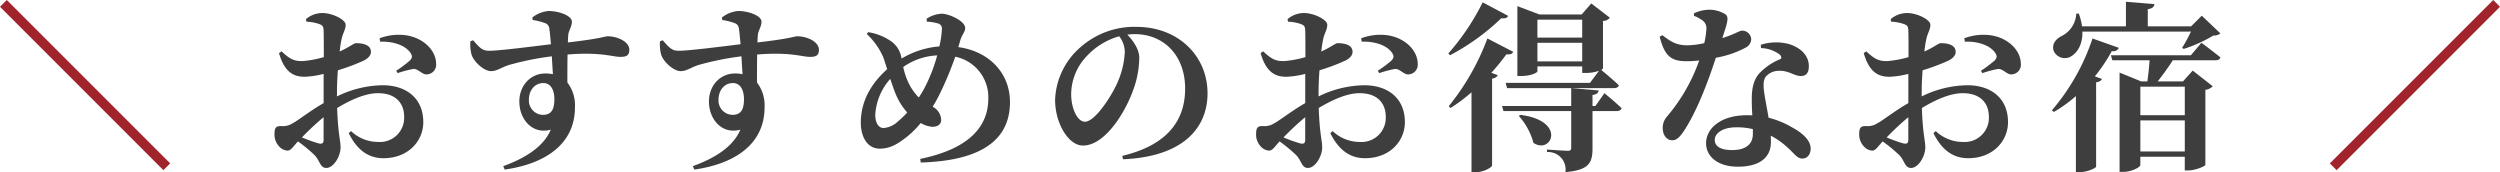 <svg xmlns="http://www.w3.org/2000/svg" width="581.475" height="40.071"><g data-name="グループ化 72"><g data-name="グループ化 71" fill="#3e3e3e"><path data-name="パス 169" d="M78.373 22.427a24.659 24.659 0 0 1 10.628-2.6c5.545 0 9.452 3.067 9.452 8.57 0 4.41-3.487 8.4-9.284 8.4-3.864 0-6.343-2.352-8.065-5.839l.546-.462a9.192 9.192 0 0 0 6.385 2.521A5.623 5.623 0 0 0 94 27.136c0-2.857-1.68-5.461-6.091-5.461-2.982 0-6.427 1.6-9.494 3.444.21 6.133.8 7.519.8 9.158 0 2.1-1.638 4.789-3.318 4.789-1.47 0-1.47-1.722-2.773-3.025a34.745 34.745 0 0 0-3.822-3.151c-1.177 1.261-1.638 2.143-2.437 2.143a2.8 2.8 0 0 1-1.89-.924 3.967 3.967 0 0 1-1.134-2.815c0-1.638.336-1.974 1.6-1.974a4.027 4.027 0 0 0 2.521-.588c1.26-.63 4.326-3.067 7.309-4.747v-6.8a20.153 20.153 0 0 1-4.411.672c-2.6 0-4.705-1.092-5.965-5.5l.588-.42c1.975 1.848 2.94 2.311 4.915 2.269a24.292 24.292 0 0 0 4.915-.925c0-2.562 0-4.915-.042-5.965 0-1.26-.294-1.428-1.008-1.722a10.244 10.244 0 0 0-2.983-.546l-.126-.589a5.861 5.861 0 0 1 3.865-1.428c2.226 0 5.377 1.512 5.377 2.731 0 1.134-.63 1.89-.924 3.235a24.934 24.934 0 0 0-.463 2.982c2.227-1.008 3.235-1.891 3.739-1.933.588 0 3.445-.042 3.529 1.933.042.84-.588 1.554-1.639 2.1a47.687 47.687 0 0 1-6.049 2.269c-.126 1.638-.21 3.319-.21 4.789zm-3.108 4.831a61.069 61.069 0 0 0-5.041 4.705 34.721 34.721 0 0 0 3.865 1.386c.882.21 1.176-.084 1.176-.84zM88.287 8.901a12.626 12.626 0 0 1 6.007-.715c4.117.547 7.1 3.487 7.141 6.595a2.253 2.253 0 0 1-2.184 2.521c-1.05.084-1.974-1.344-3.108-1.26a24.775 24.775 0 0 0-3.655.966l-.336-.546a29.391 29.391 0 0 0 3.15-2.352c.547-.589.673-.967.253-1.681-1.3-2.1-4.579-2.857-7.142-2.731z"/><path data-name="パス 170" d="M123.817 4.071a7.033 7.033 0 0 1 3.781-1.513c2.395 0 5.419 1.093 5.419 2.479 0 1.134-.714 2.016-.84 3.024a17.223 17.223 0 0 0-.084 1.806c7.729-.881 8.569-1.428 9.241-1.428 2.227 0 5.041 1.218 5.041 3.151 0 1.428-.84 1.638-2.1 1.638-1.848 0-4.537-1.176-12.266-.546-.042 2.058-.042 4.411-.042 6.511a8.719 8.719 0 0 1 1.764 5.755c0 8.7-7.1 13.19-16.341 14.493l-.336-.8c5.125-1.849 9.41-4.537 11.048-8.486-4.2 1.176-7.309-2.31-7.309-6.553 0-3.7 2.6-6.511 6.049-6.511a7.866 7.866 0 0 1 1.764.168 203.45 203.45 0 0 1-.252-4.159 67.021 67.021 0 0 0-9.83 1.974c-1.974.589-2.856 1.471-4.326 1.471-1.638 0-4.075-2.226-4.537-3.907a9.232 9.232 0 0 1-.252-3.025l.63-.251c1.512 1.722 2.142 2.436 3.612 2.436 1.807.084 9.746-.924 14.493-1.512-.126-1.428-.252-2.773-.378-3.613a1.441 1.441 0 0 0-1.008-1.3 14.068 14.068 0 0 0-2.857-.715zm5.125 18.987c0-2.058-.8-3.739-2.562-3.739-1.975 0-3.361 1.639-3.361 3.865a3.334 3.334 0 0 0 3.235 3.529c1.974 0 2.688-1.219 2.688-3.655z"/><path data-name="パス 171" d="M167.917 4.071a7.033 7.033 0 0 1 3.781-1.513c2.4 0 5.419 1.093 5.419 2.479 0 1.134-.714 2.016-.84 3.024a17.223 17.223 0 0 0-.084 1.806c7.729-.881 8.569-1.428 9.242-1.428 2.226 0 5.041 1.218 5.041 3.151 0 1.428-.841 1.638-2.1 1.638-1.848 0-4.537-1.176-12.266-.546-.042 2.058-.042 4.411-.042 6.511a8.719 8.719 0 0 1 1.764 5.755c0 8.7-7.1 13.19-16.341 14.493l-.336-.8c5.125-1.849 9.41-4.537 11.048-8.486-4.2 1.176-7.309-2.31-7.309-6.553 0-3.7 2.6-6.511 6.049-6.511a7.865 7.865 0 0 1 1.764.168 203.45 203.45 0 0 1-.252-4.159 67.05 67.05 0 0 0-9.83 1.974c-1.974.589-2.856 1.471-4.326 1.471-1.638 0-4.075-2.226-4.537-3.907a9.232 9.232 0 0 1-.252-3.025l.63-.251c1.512 1.722 2.142 2.436 3.612 2.436 1.807.084 9.746-.924 14.493-1.512-.126-1.428-.252-2.773-.378-3.613a1.441 1.441 0 0 0-1.008-1.3 14.068 14.068 0 0 0-2.857-.715zm5.125 18.987c0-2.058-.8-3.739-2.562-3.739-1.975 0-3.361 1.639-3.361 3.865a3.334 3.334 0 0 0 3.235 3.529c1.974 0 2.688-1.219 2.688-3.655z"/><path data-name="パス 172" d="M222.897 10.96c7.351 1.008 12.014 6.217 12.014 12.77 0 7.94-5.377 13.611-20.752 14.072l-.126-.84c12.224-2.52 15.837-8.149 15.837-14.072a9.606 9.606 0 0 0-7.687-9.7 76.354 76.354 0 0 1-3.445 8.318 35.508 35.508 0 0 1-1.806 3.318 3.564 3.564 0 0 1 1.974 3.067c0 1.05-.84 1.6-2.058 1.6a6.156 6.156 0 0 1-2.689-.882 22.163 22.163 0 0 1-3.15 3.151c-1.68 1.3-3.613 2.814-6.386 2.814-3.066 0-4.41-3.025-4.41-6.007 0-6.217 3.7-10.292 6.133-12.476-.336-1.051-.63-2.017-.924-2.815a16.352 16.352 0 0 0-3.823-5.377l.336-.42a12.641 12.641 0 0 1 4.915 1.849 5.832 5.832 0 0 1 2.647 3.4c.084.294.125.588.209.882a20.248 20.248 0 0 1 8.78-2.814 21.871 21.871 0 0 0 .588-3.949 1.233 1.233 0 0 0-1.05-1.428 9.893 9.893 0 0 0-2.437-.378l-.084-.672a6.773 6.773 0 0 1 3.571-1.177c1.638 0 5.419 1.681 5.419 3.319 0 .924-.714 1.47-1.134 2.857zm-11.888 15.206a14.894 14.894 0 0 1-2.6-4.116c-.462-1.05-.882-2.352-1.344-3.7a13.763 13.763 0 0 0-3.487 8.276c0 2.1.841 3.15 1.933 3.15a5.5 5.5 0 0 0 3.36-1.554 19.183 19.183 0 0 0 2.138-2.056zm-.925-10.585a15.644 15.644 0 0 0 1.513 4.242 12.564 12.564 0 0 0 2.1 2.857 22.246 22.246 0 0 0 1.428-2.4 37.974 37.974 0 0 0 2.857-7.393 14.854 14.854 0 0 0-7.897 2.694z"/><path data-name="パス 173" d="M261.032 36.248c10.628-2.52 14.618-8.359 14.618-15.627 0-7.729-4.957-12.686-11.762-12.686a11.312 11.312 0 0 0-1.68.126c1.26 1.3 2.772 3.361 2.772 5.335a22.168 22.168 0 0 1-1.386 7.478c-1.89 5.334-6.595 12.98-11.72 12.98-3.36 0-6.469-5.167-6.469-10.628a16.978 16.978 0 0 1 6.175-12.476 18.866 18.866 0 0 1 12.77-4.5c9.662 0 16.509 6.721 16.509 15.459 0 7.939-5.545 14.744-19.659 15.333zm-.714-27.809a16.262 16.262 0 0 0-7.394 4.453 12.961 12.961 0 0 0-3.781 8.99c0 3.318 1.429 6.427 3.193 6.427 2.352 0 6.049-5.8 7.393-8.7a20.213 20.213 0 0 0 1.891-7.562 6.189 6.189 0 0 0-1.302-3.608z"/><path data-name="パス 174" d="M306.685 22.427a24.658 24.658 0 0 1 10.628-2.6c5.545 0 9.452 3.067 9.452 8.57 0 4.41-3.487 8.4-9.284 8.4-3.864 0-6.343-2.352-8.065-5.839l.546-.462a9.193 9.193 0 0 0 6.385 2.521 5.623 5.623 0 0 0 5.965-5.881c0-2.857-1.68-5.461-6.091-5.461-2.982 0-6.427 1.6-9.494 3.444.21 6.133.8 7.519.8 9.158 0 2.1-1.638 4.789-3.318 4.789-1.47 0-1.47-1.722-2.772-3.025a34.848 34.848 0 0 0-3.823-3.151c-1.177 1.261-1.638 2.143-2.437 2.143a2.8 2.8 0 0 1-1.89-.924 3.968 3.968 0 0 1-1.134-2.815c0-1.638.336-1.974 1.6-1.974a4.027 4.027 0 0 0 2.521-.588c1.26-.63 4.326-3.067 7.309-4.747v-6.8a20.153 20.153 0 0 1-4.411.672c-2.605 0-4.705-1.092-5.965-5.5l.588-.42c1.975 1.848 2.94 2.311 4.915 2.269a24.293 24.293 0 0 0 4.915-.925c0-2.562 0-4.915-.042-5.965 0-1.26-.294-1.428-1.008-1.722a10.243 10.243 0 0 0-2.983-.546l-.126-.589a5.861 5.861 0 0 1 3.865-1.428c2.226 0 5.377 1.512 5.377 2.731 0 1.134-.63 1.89-.924 3.235a24.934 24.934 0 0 0-.463 2.982c2.227-1.008 3.235-1.891 3.739-1.933.588 0 3.445-.042 3.529 1.933.042.84-.588 1.554-1.639 2.1a47.682 47.682 0 0 1-6.049 2.269c-.126 1.638-.21 3.319-.21 4.789zm-3.108 4.831a61.069 61.069 0 0 0-5.041 4.705 34.791 34.791 0 0 0 3.865 1.386c.882.21 1.176-.084 1.176-.84zm13.022-18.357a12.626 12.626 0 0 1 6.007-.715c4.117.547 7.1 3.487 7.141 6.595a2.253 2.253 0 0 1-2.184 2.521c-1.05.084-1.974-1.344-3.108-1.26a24.773 24.773 0 0 0-3.655.966l-.336-.546a29.391 29.391 0 0 0 3.15-2.352c.547-.589.673-.967.253-1.681-1.3-2.1-4.579-2.857-7.142-2.731z"/><path data-name="パス 175" d="M350.785 3.693c-.21.42-.588.672-1.6.546a52.311 52.311 0 0 1-11.93 8.611l-.378-.42A55.034 55.034 0 0 0 344.858.542zm1.176 8.359c-.21.42-.546.672-1.6.588a47.513 47.513 0 0 1-3.487 4.285l1.471.546c-.126.378-.546.672-1.3.84v20.206c-.042.378-1.932 1.554-3.906 1.554h-.882V21.462a37.816 37.816 0 0 1-4.873 3.654l-.42-.42a55.934 55.934 0 0 0 8.99-15.752zm21.214 9.62s2.521 2.058 3.991 3.486c-.126.462-.546.672-1.134.672h-5.629v8.654c0 3.318-.757 5.083-6.3 5.545a4.065 4.065 0 0 0-4.285-4.663v-.588s4.033.294 4.83.294c.631 0 .8-.21.8-.672v-8.57h-15.755l-.336-1.176h16.089v-4.159l6.385.547c-.084.588-.5.924-1.428 1.05v2.562h.672zm-.336-5.755c0 .084-.168.21-.42.336.672.546 2.73 2.268 4.117 3.57-.126.462-.546.672-1.135.672h-24.868l-.336-1.218h19.617l2.1-2.814a8.859 8.859 0 0 1-3.066.5h-.841V15.45H357.59v1.135c0 .294-1.428 1.092-3.822 1.092h-.84V1.427l5.125 1.933h9.832l2.227-2.563 4.326 3.319a2.033 2.033 0 0 1-1.6.756zm-19.2 10.8c10.837 1.386 7.225 9.325 3.024 6.511a15.4 15.4 0 0 0-3.4-6.259zm3.948-22.139v4.16h10.418v-4.16zm10.418 9.705V9.955H357.59v4.328z"/><path data-name="パス 176" d="M394.002 3.104a8.465 8.465 0 0 1 3.4-.84 6.994 6.994 0 0 1 3.949 1.093c.84.672.42 1.932-.756 5.5 2.982-.925 3.948-1.723 4.579-1.723a2.087 2.087 0 0 1 2.142 2.017 2.288 2.288 0 0 1-1.3 1.932 23.179 23.179 0 0 1-6.932 2.352c-1.386 4.285-3.906 11.427-7.057 16.467-1.05 1.638-1.89 2.73-3.066 2.73-1.428 0-2.227-1.386-2.227-2.814a3.95 3.95 0 0 1 1.009-2.73 41.34 41.34 0 0 0 7.477-13.023 24.2 24.2 0 0 1-2.941.169c-3.487 0-5.083-1.051-6.259-5.714l.63-.336c1.764 1.344 3.109 2.353 5.8 2.353a19.121 19.121 0 0 0 3.949-.505 19.457 19.457 0 0 0 .5-3.444 2.2 2.2 0 0 0-1.05-1.933A7.906 7.906 0 0 0 394 3.69zm15.543 7.31a11.674 11.674 0 0 1 6.554-.168c2.856.882 4.62 2.772 4.62 5.124 0 1.345-.462 2.311-1.806 2.311-1.638 0-2.772-1.26-5.083-1.218a4.107 4.107 0 0 0-3.15 1.386c-.631.924-.547 2.352-.295 3.991.169 1.218.589 3.276.967 5.545a20.331 20.331 0 0 1 5.292 2.142c2.647 1.386 4.495 3.15 4.495 5 0 1.638-.966 2.352-1.932 2.352-1.26 0-1.848-1.176-3.487-2.6a17.512 17.512 0 0 0-3.864-2.731c.042.505.042 1.009.042 1.513 0 3.738-2.857 5.713-7.688 5.713-4.621 0-7.393-2.353-7.393-5.461 0-3.4 3.361-6.511 9.493-6.511.421 0 .841 0 1.261.042a61.919 61.919 0 0 1-.126-3.781c0-2.647.462-4.5 1.722-5.965a14 14 0 0 1 5.041-3.4c.21-.378.042-.756-.378-1.092a7.689 7.689 0 0 0-4.243-1.428zm-1.848 19.617a16.034 16.034 0 0 0-3.865-.42c-3.4 0-5 1.554-5 2.9 0 1.386 1.135 2.394 4.075 2.394 3.109 0 4.789-1.344 4.789-3.739z"/><path data-name="パス 177" d="M446.965 22.427a24.655 24.655 0 0 1 10.628-2.6c5.545 0 9.452 3.067 9.452 8.57 0 4.41-3.487 8.4-9.284 8.4-3.865 0-6.343-2.352-8.065-5.839l.546-.462a9.191 9.191 0 0 0 6.385 2.521 5.623 5.623 0 0 0 5.965-5.881c0-2.857-1.68-5.461-6.091-5.461-2.983 0-6.427 1.6-9.494 3.444.21 6.133.8 7.519.8 9.158 0 2.1-1.638 4.789-3.318 4.789-1.47 0-1.47-1.722-2.773-3.025a34.74 34.74 0 0 0-3.822-3.151c-1.177 1.261-1.639 2.143-2.437 2.143a2.8 2.8 0 0 1-1.89-.924 3.967 3.967 0 0 1-1.134-2.815c0-1.638.336-1.974 1.6-1.974a4.022 4.022 0 0 0 2.52-.588c1.261-.63 4.327-3.067 7.309-4.747v-6.8a20.136 20.136 0 0 1-4.41.672c-2.6 0-4.7-1.092-5.965-5.5l.588-.42c1.974 1.848 2.94 2.311 4.915 2.269a24.271 24.271 0 0 0 4.914-.925c0-2.562 0-4.915-.042-5.965 0-1.26-.294-1.428-1.007-1.722a10.244 10.244 0 0 0-2.983-.546l-.126-.589a5.861 5.861 0 0 1 3.864-1.428c2.227 0 5.377 1.512 5.377 2.731 0 1.134-.629 1.89-.923 3.235a24.947 24.947 0 0 0-.463 2.982c2.227-1.008 3.235-1.891 3.739-1.933.588 0 3.445-.042 3.529 1.933.042.84-.589 1.554-1.639 2.1a47.683 47.683 0 0 1-6.049 2.269c-.126 1.638-.21 3.319-.21 4.789zm-3.109 4.831a61.217 61.217 0 0 0-5.04 4.705 34.725 34.725 0 0 0 3.865 1.386c.881.21 1.175-.084 1.175-.84zm13.023-18.357a12.626 12.626 0 0 1 6.007-.715c4.117.547 7.1 3.487 7.141 6.595a2.253 2.253 0 0 1-2.184 2.521c-1.051.084-1.974-1.344-3.109-1.26a24.8 24.8 0 0 0-3.654.966l-.336-.546a29.389 29.389 0 0 0 3.15-2.352c.546-.589.672-.967.252-1.681-1.3-2.1-4.579-2.857-7.141-2.731z"/><path data-name="パス 178" d="M492.829 11.127a1.459 1.459 0 0 1-1.638.756 39.891 39.891 0 0 1-3.949 5.881l1.638.588c-.126.378-.546.672-1.343.8V38.77c-.043.294-1.975 1.26-3.823 1.26h-.883V22.345a32.144 32.144 0 0 1-5.125 3.7l-.461-.378a49.864 49.864 0 0 0 9.451-16.718zm-8.485-3.781c.084 2.815-1.051 4.747-2.479 5.671a2.841 2.841 0 0 1-4.2-1.176c-.5-1.554.462-2.73 1.807-3.445a6.112 6.112 0 0 0 3.444-5.209l.588-.042a14.763 14.763 0 0 1 .757 2.983h10.208V.415l6.637.546c-.084.588-.42 1.008-1.555 1.176v3.991h10.082l2.479-2.478 4.326 4.116a2.3 2.3 0 0 1-1.638.5 32.107 32.107 0 0 1-6.889 3.109l-.378-.252a31.791 31.791 0 0 0 2.058-3.781zm27.683 2.6s2.688 1.975 4.41 3.4c-.084.462-.545.672-1.134.672h-9.918a65.918 65.918 0 0 1-3.529 4.915h5.881l2.268-2.52 4.663 3.654a3.1 3.1 0 0 1-1.722.841v17.433c-.042.336-2.352 1.3-3.991 1.3h-.8v-3.193h-10.334v1.933c0 .5-2.016 1.6-4.075 1.6h-.755v-23.1l5.04 2.058h1.428c.211-1.554.421-3.444.505-4.915h-8.654l-.336-1.176h18.609zm-14.2 10.208v6.638h10.334v-6.638zm10.334 15.081V28.01h-10.334v7.225z"/></g><path data-name="線 6" fill="none" stroke="#a1242d" stroke-miterlimit="10" stroke-width="2.235" d="M38.791 38.79l-38-38"/><path data-name="線 7" fill="none" stroke="#a1242d" stroke-miterlimit="10" stroke-width="2.235" d="M580.685.79l-38 38"/></g></svg>